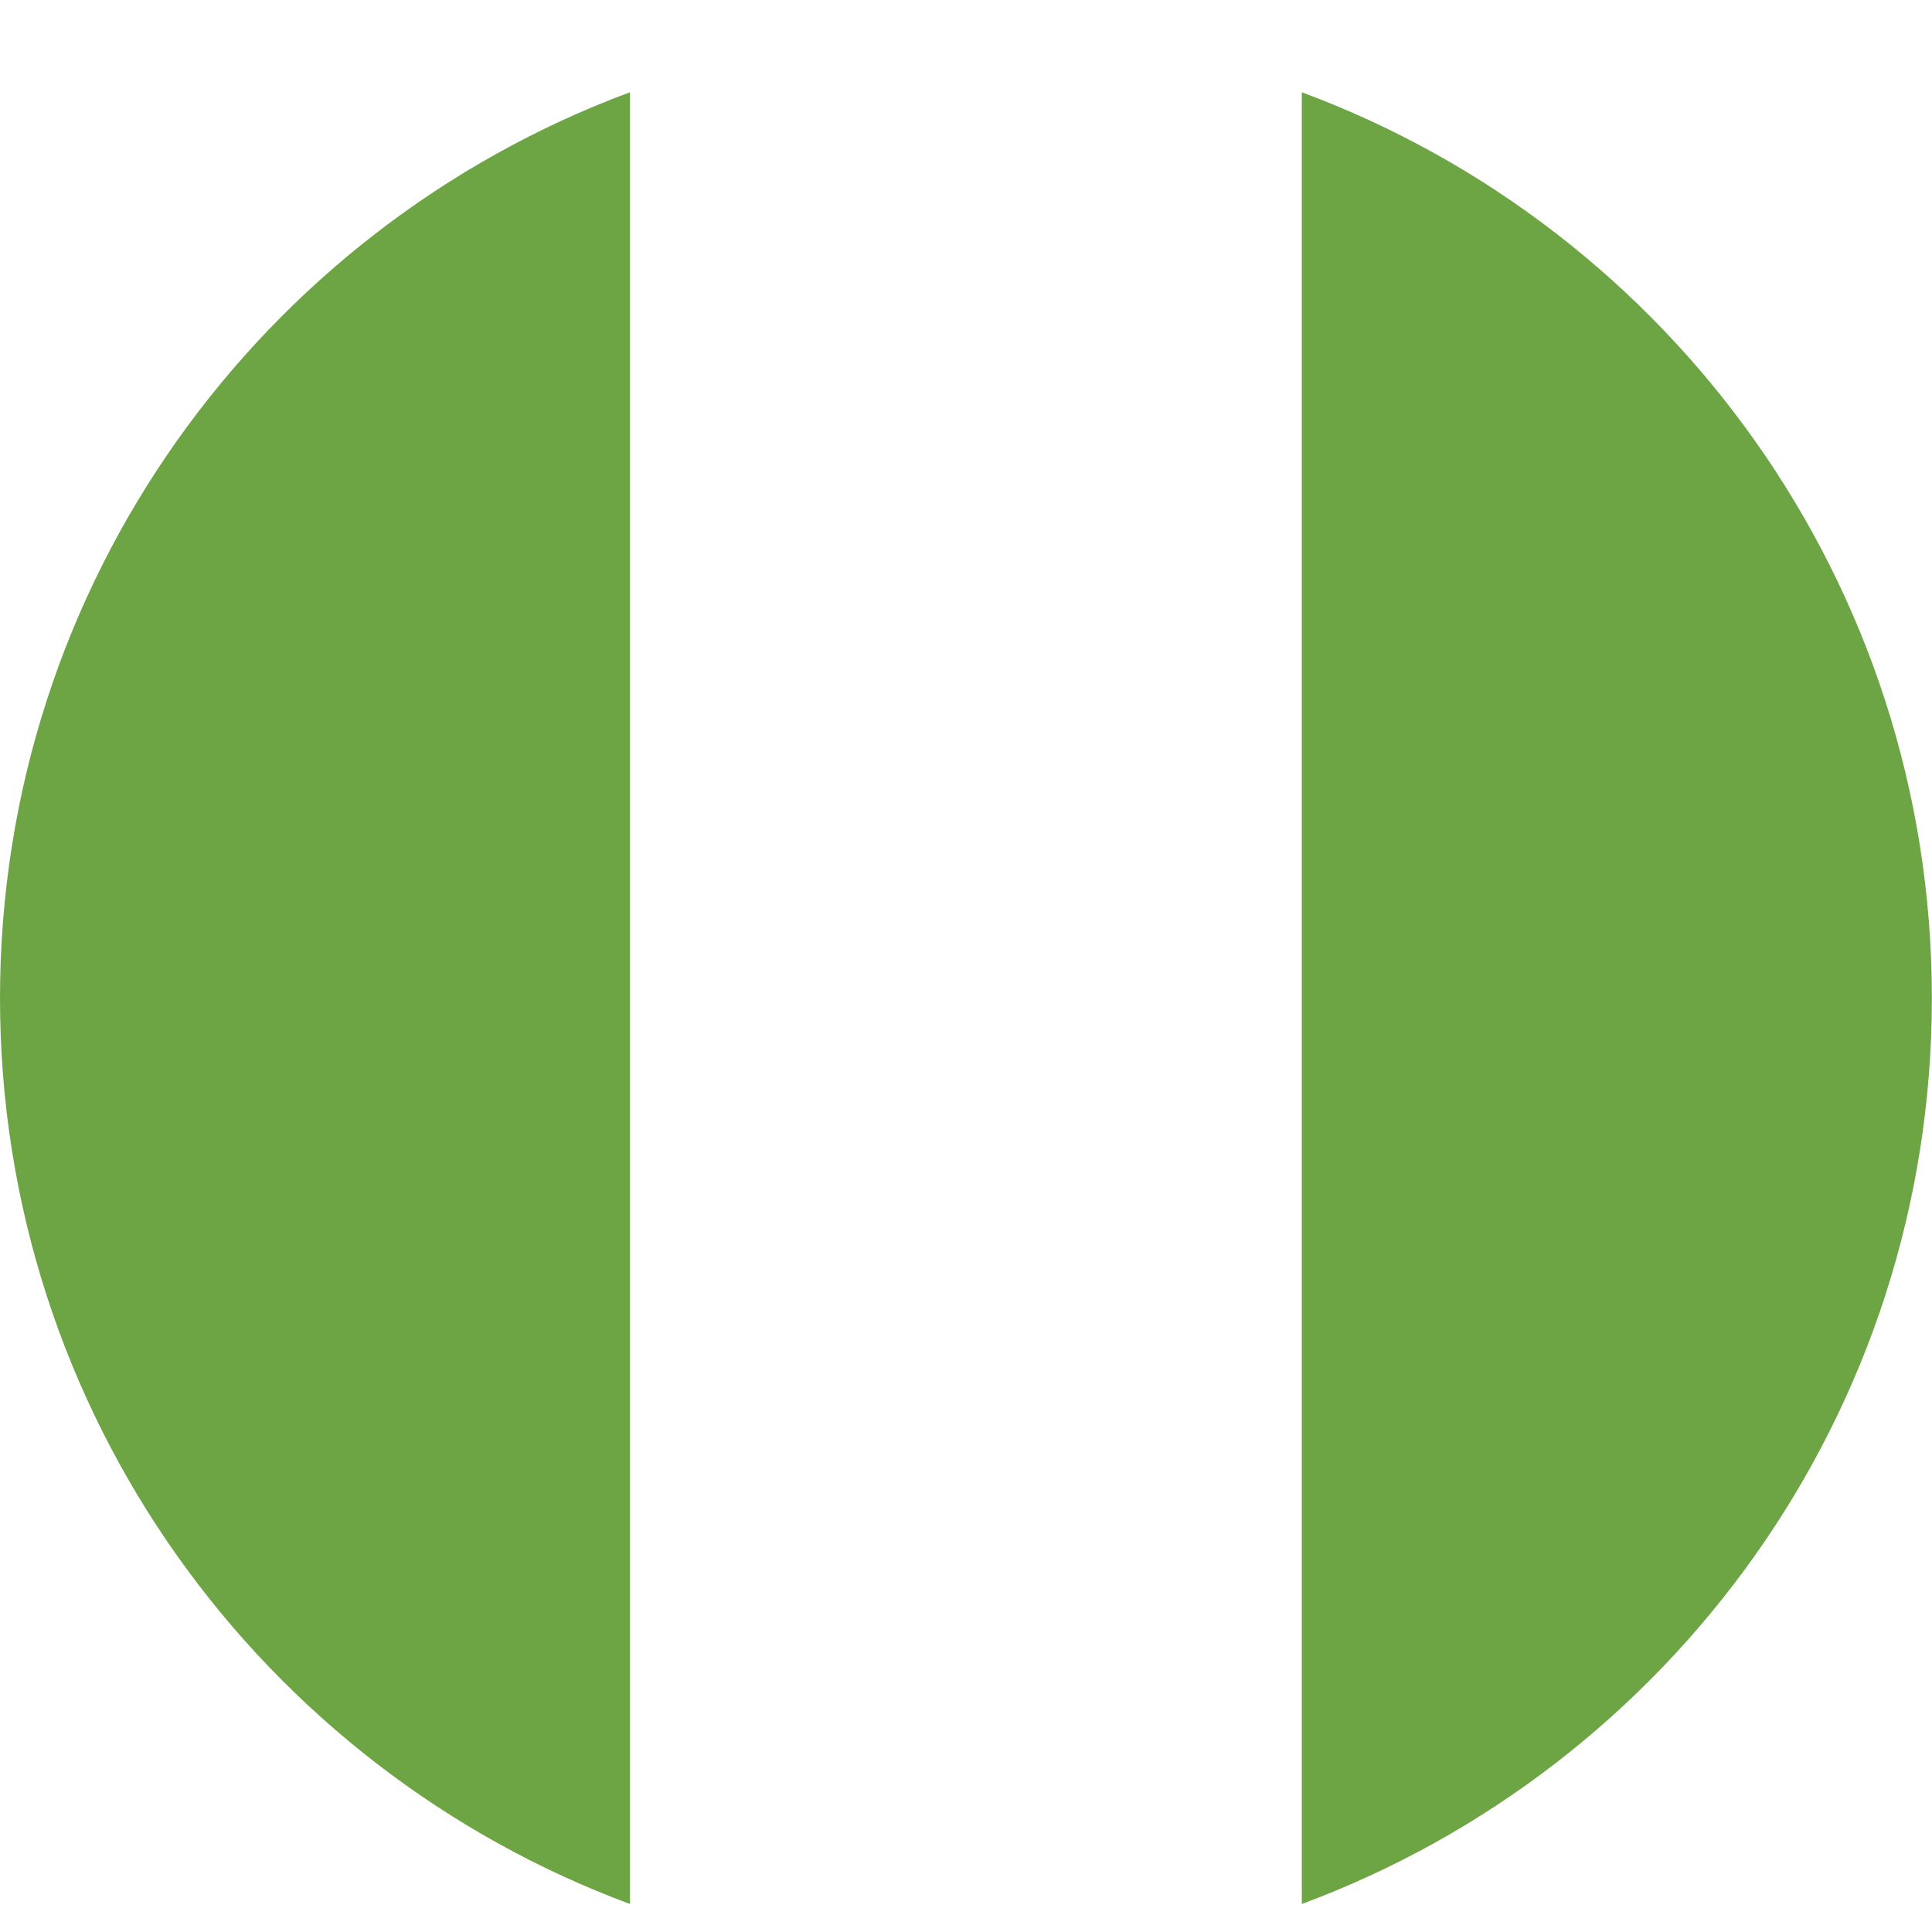<svg width="16" height="16" viewBox="0 0 16 16" fill="none" xmlns="http://www.w3.org/2000/svg">
<path d="M0 8.266C0 11.706 2.171 14.638 5.217 15.768V0.764C2.171 1.894 0 4.826 0 8.266Z" fill="#6DA544"/>
<path d="M15.999 8.266C15.999 4.826 13.828 1.894 10.781 0.764V15.768C13.828 14.638 15.999 11.706 15.999 8.266Z" fill="#6DA544"/>
</svg>
